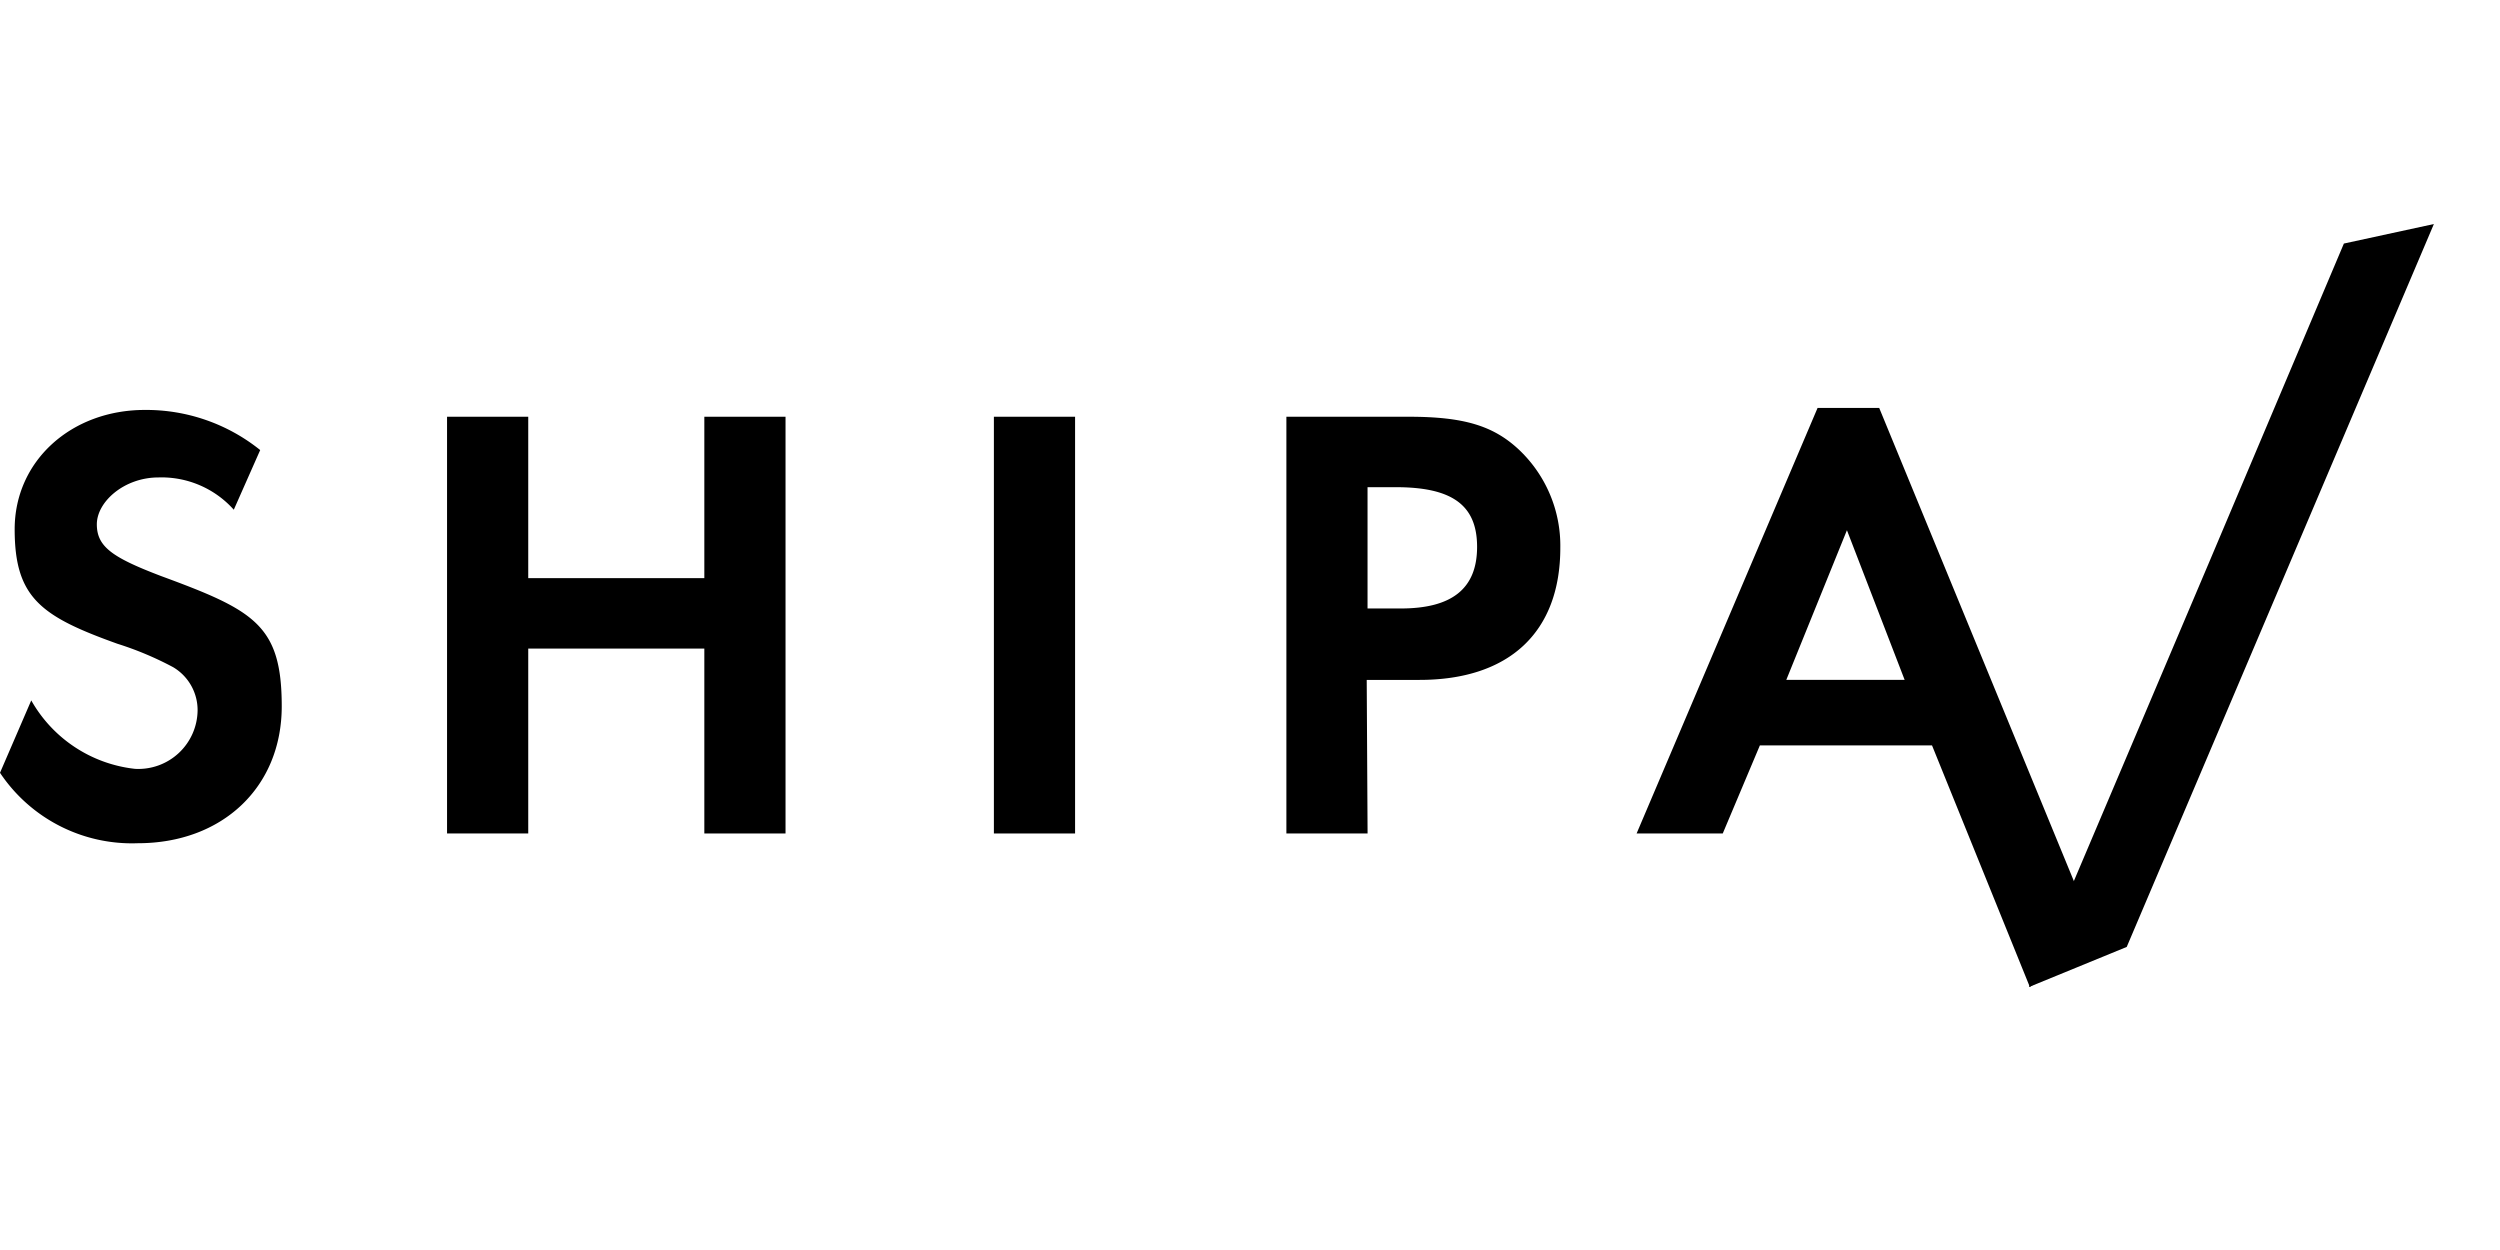 <svg xmlns="http://www.w3.org/2000/svg" width="128" height="64" viewBox="0 0 128 64">
    <path fill="none" d="M0 0H128V64H0z"/>
    <g>
        <g>
            <path d="M101.473 50.864V42.6h4.157v21.337h-4.157V54.47h-9.016v9.466H88.3V42.6h4.157v8.264z" transform="translate(0 11.47) translate(0 9.416) translate(-65.411 -42.149)"/>
            <path d="M148.357 63.937H144.2V42.6h4.157z" transform="translate(0 11.47) translate(0 9.416) translate(-93.313 -42.149)"/>
            <path d="M178.257 63.937H174.1V42.6h6.261c2.8 0 4.307.451 5.61 1.653a6.762 6.762 0 0 1 2.154 5.059c0 4.307-2.6 6.762-7.212 6.762h-2.7zm1.7-11.52c2.6 0 3.907-1 3.907-3.155s-1.3-3.055-4.157-3.055h-1.452v6.211z" transform="translate(0 11.47) translate(0 9.416) translate(-108.237 -42.149)"/>
            <path d="M216.211 58.98l-1.9 4.508H209.9l9.266-21.788h3.155l11.169 27.147-3.456 2.5-5.008-12.367zm4.458-11.019l-3.105 7.663h6.06z" transform="translate(0 11.47) translate(0 9.416) translate(-126.106 -41.7)"/>
            <path d="M50.864 50.414c-2.5-.952-3.306-1.5-3.306-2.655s1.4-2.4 3.155-2.4a4.958 4.958 0 0 1 3.857 1.653l1.352-3.055a9.316 9.316 0 0 0-5.91-2.054c-3.756 0-6.661 2.6-6.661 6.111s1.352 4.458 5.259 5.86a16.729 16.729 0 0 1 2.855 1.2 2.554 2.554 0 0 1 1.252 2.2 3.033 3.033 0 0 1-3.206 3.005 6.981 6.981 0 0 1-5.311-3.504l-1.6 3.706a8.126 8.126 0 0 0 7.062 3.606c4.307 0 7.363-2.855 7.363-7.012s-1.403-4.908-6.161-6.661z" transform="translate(0 11.47) translate(0 9.416) translate(-42.6 -41.8)"/>
        </g>
        <path d="M266.128 23.9l-6.862 16.23L250 61.967l5.009-2.054L270.736 22.9z" transform="translate(0 11.47) translate(-146.121 -22.9)"/>
    </g>
</svg>
